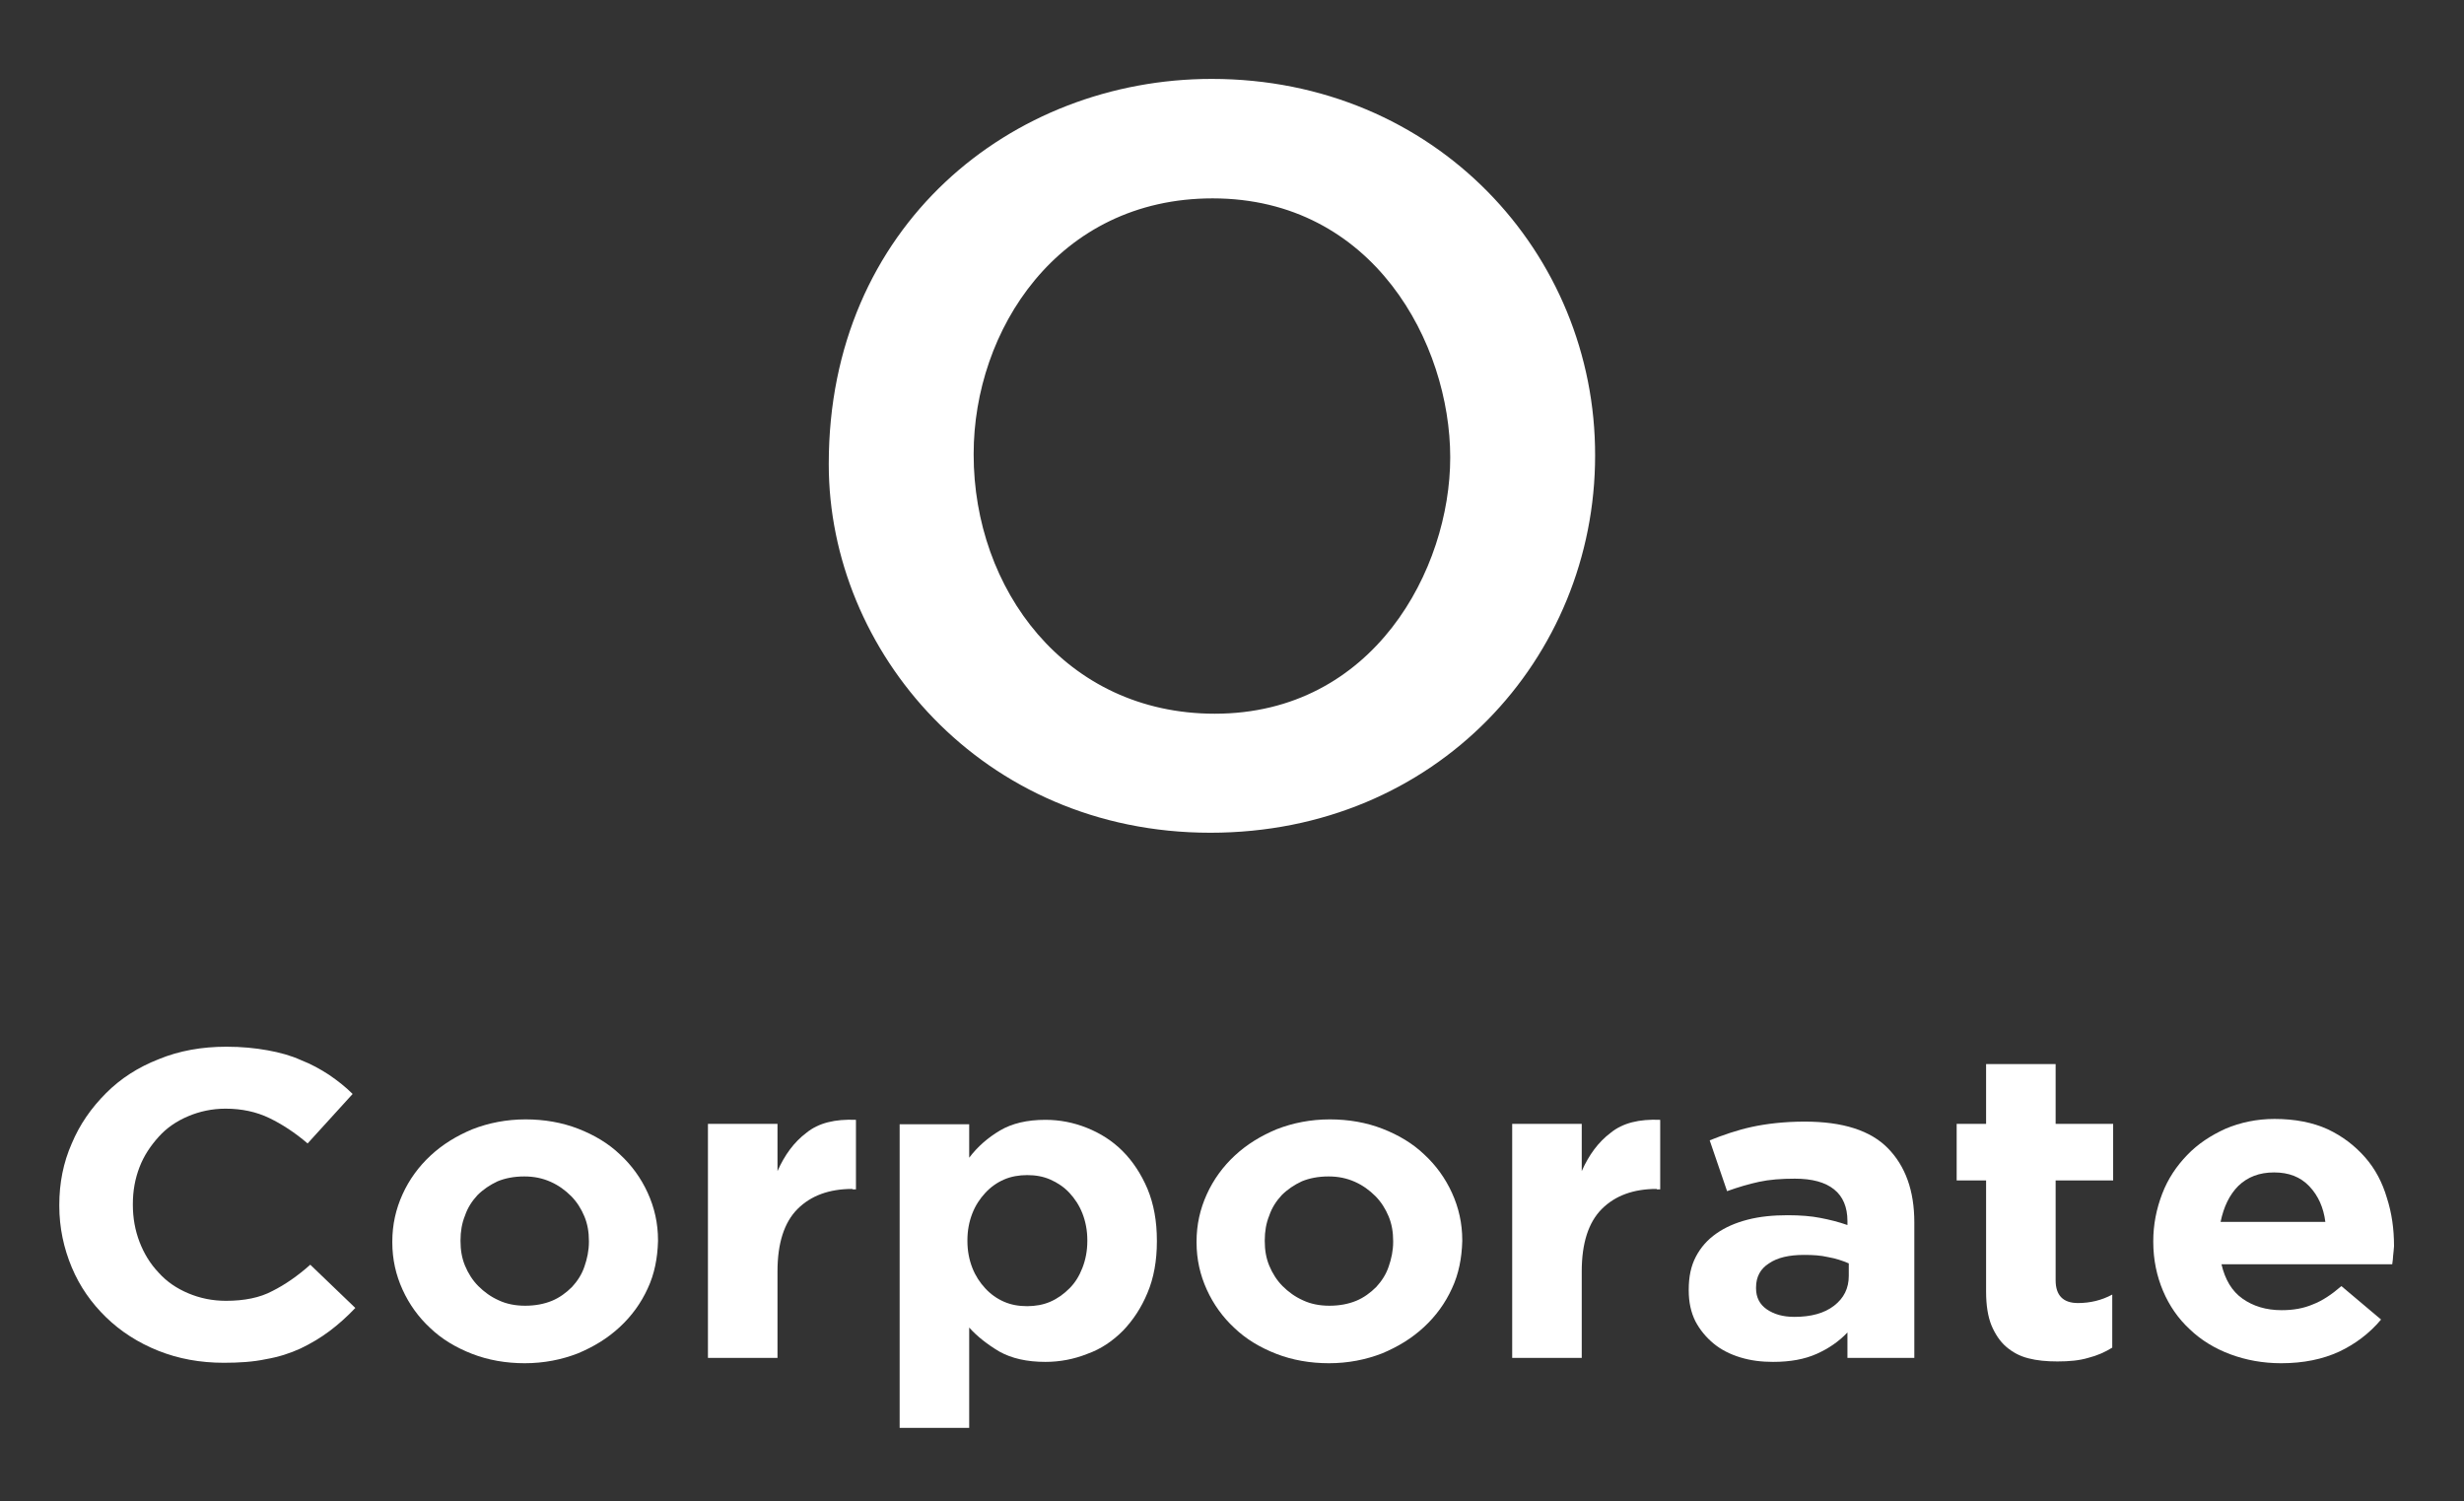 <?xml version="1.0" encoding="UTF-8"?> <!-- Generator: Adobe Illustrator 22.0.1, SVG Export Plug-In . SVG Version: 6.00 Build 0) --> <svg xmlns="http://www.w3.org/2000/svg" xmlns:xlink="http://www.w3.org/1999/xlink" version="1.1" id="Capa_1" x="0px" y="0px" viewBox="0 0 552.7 336.7" style="enable-background:new 0 0 552.7 336.7;" xml:space="preserve"><rect x="0" y="0" width="552.7" height="336.7" fill="#333333" stroke="none"/> <style type="text/css"> .st0{fill:#FFFFFF;} </style> <path class="st0" d="M271.8,17.7c-44.9,0-85.9,33-85.9,86.3v0.2c0,41.8,34.3,82.6,85.6,82.6c50.7,0,86.3-39.2,86.3-84.6 C357.9,56.9,322,17.7,271.8,17.7z M272.5,160.1c-33.7,0-54.1-28.1-54.1-58.1v-0.2c0-27.6,18.8-57.3,53.6-57.3 c36.1,0,53.3,32.6,53.3,58.1C325.3,127.7,308.1,160.1,272.5,160.1z"></path> <g> <path class="st0" d="M73.9,298.6c-2,1.5-4.2,2.8-6.5,3.9c-2.4,1.1-4.9,1.9-7.8,2.4c-2.8,0.6-6,0.8-9.4,0.8 c-5.3,0-10.2-0.9-14.7-2.7c-4.5-1.8-8.4-4.3-11.7-7.5c-3.3-3.2-5.9-6.9-7.7-11.2s-2.8-8.9-2.8-13.8v-0.2c0-4.9,0.9-9.5,2.8-13.8 c1.8-4.3,4.4-8,7.7-11.3s7.2-5.8,11.8-7.6c4.6-1.9,9.7-2.8,15.2-2.8c3.4,0,6.4,0.3,9.2,0.8s5.3,1.2,7.5,2.2c2.3,0.9,4.3,2,6.3,3.3 c1.9,1.3,3.7,2.7,5.3,4.3l-10.1,11.1c-2.8-2.4-5.7-4.3-8.6-5.7c-2.9-1.4-6.2-2.1-9.8-2.1c-3,0-5.8,0.6-8.4,1.7 c-2.6,1.1-4.8,2.6-6.6,4.6c-1.8,2-3.3,4.2-4.3,6.8c-1,2.6-1.5,5.3-1.5,8.3v0.2c0,2.9,0.5,5.7,1.5,8.3c1,2.6,2.4,4.9,4.3,6.9 c1.8,2,4,3.5,6.6,4.6c2.6,1.1,5.4,1.7,8.5,1.7c4.1,0,7.6-0.7,10.4-2.2c2.8-1.4,5.7-3.4,8.5-5.9l10.1,9.7 C77.8,295.4,75.9,297.1,73.9,298.6z"></path> <path class="st0" d="M145.3,289c-1.5,3.3-3.6,6.2-6.3,8.7c-2.7,2.5-5.8,4.4-9.4,5.9c-3.6,1.4-7.6,2.2-11.9,2.2 c-4.2,0-8.2-0.7-11.8-2.1c-3.6-1.4-6.8-3.3-9.4-5.8c-2.6-2.4-4.7-5.3-6.2-8.6c-1.5-3.3-2.3-6.8-2.3-10.6v-0.2 c0-3.8,0.8-7.3,2.3-10.6c1.5-3.3,3.6-6.2,6.3-8.7c2.7-2.5,5.8-4.4,9.4-5.9c3.6-1.4,7.6-2.2,11.9-2.2c4.2,0,8.2,0.7,11.8,2.1 c3.6,1.4,6.8,3.3,9.4,5.8c2.6,2.4,4.7,5.3,6.2,8.6c1.5,3.3,2.3,6.8,2.3,10.6v0.2C147.5,282.2,146.8,285.8,145.3,289z M132.1,278.4 c0-2-0.3-3.8-1-5.5c-0.7-1.7-1.7-3.3-3-4.6c-1.3-1.3-2.8-2.4-4.6-3.2c-1.8-0.8-3.7-1.2-5.9-1.2c-2.3,0-4.3,0.4-6,1.1 c-1.7,0.8-3.2,1.8-4.5,3.1c-1.2,1.3-2.2,2.8-2.8,4.6c-0.7,1.7-1,3.6-1,5.5v0.2c0,2,0.3,3.8,1,5.5c0.7,1.7,1.7,3.3,3,4.6 c1.3,1.3,2.8,2.4,4.6,3.2c1.7,0.8,3.7,1.2,5.9,1.2c2.3,0,4.3-0.4,6-1.1c1.7-0.7,3.2-1.8,4.5-3.1c1.2-1.3,2.2-2.8,2.8-4.6 c0.6-1.7,1-3.6,1-5.5V278.4z"></path> <path class="st0" d="M191.2,266.7c-5.2,0-9.3,1.5-12.3,4.5c-3,3-4.5,7.7-4.5,14v19.4h-15.6v-52.5h15.6v10.6 c1.6-3.6,3.7-6.5,6.5-8.6c2.7-2.2,6.4-3.1,11.1-2.9v15.6H191.2z"></path> <path class="st0" d="M257.4,290c-1.4,3.4-3.3,6.2-5.5,8.5c-2.3,2.3-4.9,4.1-8,5.2c-3,1.2-6.2,1.8-9.4,1.8c-4.2,0-7.6-0.8-10.3-2.3 c-2.7-1.6-5-3.4-6.8-5.4v22.5h-15.6v-68.1h15.6v7.5c1.9-2.5,4.2-4.5,6.9-6.1c2.7-1.6,6.1-2.4,10.2-2.4c3.2,0,6.3,0.6,9.3,1.8 c3,1.2,5.7,2.9,8,5.2c2.3,2.3,4.2,5.2,5.6,8.5c1.4,3.4,2.1,7.2,2.1,11.6v0.2C259.5,282.8,258.8,286.7,257.4,290z M243.9,278.2 c0-2.2-0.4-4.2-1.1-6s-1.7-3.3-2.9-4.6s-2.7-2.3-4.3-3s-3.3-1-5.2-1c-1.8,0-3.6,0.3-5.2,1c-1.6,0.7-3,1.7-4.2,3 c-1.2,1.3-2.2,2.8-2.9,4.6s-1.1,3.8-1.1,6v0.2c0,2.2,0.4,4.2,1.1,6s1.7,3.3,2.9,4.6c1.2,1.3,2.6,2.3,4.2,3c1.6,0.7,3.3,1,5.2,1 c1.8,0,3.6-0.3,5.2-1c1.6-0.7,3-1.7,4.3-3s2.2-2.8,2.9-4.6c0.7-1.8,1.1-3.8,1.1-6V278.2z"></path> <path class="st0" d="M325.7,289c-1.5,3.3-3.6,6.2-6.3,8.7c-2.7,2.5-5.8,4.4-9.4,5.9c-3.6,1.4-7.6,2.2-11.9,2.2 c-4.2,0-8.2-0.7-11.8-2.1c-3.6-1.4-6.8-3.3-9.4-5.8c-2.6-2.4-4.7-5.3-6.2-8.6c-1.5-3.3-2.3-6.8-2.3-10.6v-0.2 c0-3.8,0.8-7.3,2.3-10.6c1.5-3.3,3.6-6.2,6.3-8.7c2.7-2.5,5.8-4.4,9.4-5.9c3.6-1.4,7.6-2.2,11.9-2.2c4.2,0,8.2,0.7,11.8,2.1 c3.6,1.4,6.8,3.3,9.4,5.8c2.6,2.4,4.7,5.3,6.2,8.6c1.5,3.3,2.3,6.8,2.3,10.6v0.2C327.9,282.2,327.2,285.8,325.7,289z M312.5,278.4 c0-2-0.3-3.8-1-5.5c-0.7-1.7-1.7-3.3-3-4.6c-1.3-1.3-2.8-2.4-4.6-3.2c-1.8-0.8-3.7-1.2-5.9-1.2c-2.3,0-4.3,0.4-6,1.1 c-1.7,0.8-3.2,1.8-4.5,3.1c-1.2,1.3-2.2,2.8-2.8,4.6c-0.7,1.7-1,3.6-1,5.5v0.2c0,2,0.3,3.8,1,5.5c0.7,1.7,1.7,3.3,3,4.6 c1.3,1.3,2.8,2.4,4.6,3.2c1.7,0.8,3.7,1.2,5.9,1.2c2.3,0,4.3-0.4,6-1.1c1.7-0.7,3.2-1.8,4.5-3.1c1.2-1.3,2.2-2.8,2.8-4.6 c0.6-1.7,1-3.6,1-5.5V278.4z"></path> <path class="st0" d="M371.6,266.7c-5.2,0-9.3,1.5-12.3,4.5c-3,3-4.5,7.7-4.5,14v19.4h-15.6v-52.5h15.6v10.6 c1.6-3.6,3.7-6.5,6.5-8.6c2.7-2.2,6.4-3.1,11.1-2.9v15.6H371.6z"></path> <path class="st0" d="M414.4,304.6v-5.7c-1.9,2-4.2,3.6-6.9,4.8c-2.7,1.2-5.9,1.8-9.8,1.8c-2.6,0-5-0.3-7.3-1 c-2.3-0.7-4.3-1.7-6-3.1c-1.7-1.4-3.1-3.1-4.1-5c-1-2-1.5-4.3-1.5-6.9v-0.2c0-2.9,0.5-5.3,1.6-7.4c1.1-2.1,2.6-3.8,4.6-5.2 s4.3-2.4,7-3.1c2.7-0.7,5.7-1,9-1c2.8,0,5.3,0.2,7.3,0.6c2.1,0.4,4.1,0.9,6.1,1.6v-0.9c0-3.1-1-5.5-3-7.1c-2-1.6-4.9-2.4-8.8-2.4 c-3,0-5.7,0.2-8,0.7c-2.3,0.5-4.7,1.2-7.2,2.1l-3.9-11.4c3-1.2,6.2-2.3,9.4-3s7.3-1.2,11.9-1.2c8.6,0,14.8,2,18.7,6 c3.9,4,5.9,9.5,5.9,16.6v30.4H414.4z M414.7,283.4c-1.4-0.6-2.9-1.1-4.6-1.4c-1.7-0.4-3.5-0.5-5.4-0.5c-3.4,0-6,0.6-7.9,1.9 c-1.9,1.2-2.9,3-2.9,5.4v0.2c0,2,0.8,3.6,2.4,4.7c1.6,1.1,3.6,1.7,6.2,1.7c3.7,0,6.7-0.8,8.9-2.5c2.2-1.7,3.3-3.9,3.3-6.7V283.4z"></path> <path class="st0" d="M468.4,304.6c-2,0.6-4.3,0.8-6.9,0.8c-2.4,0-4.6-0.2-6.5-0.7c-2-0.5-3.6-1.4-5-2.6c-1.4-1.2-2.5-2.9-3.3-4.8 c-0.8-2-1.2-4.5-1.2-7.6v-24.9h-6.6v-12.7h6.6v-13.4h15.6v13.4h12.9v12.7h-12.9v22.4c0,3.4,1.7,5.1,5,5.1c2.7,0,5.3-0.6,7.7-1.9 v11.9C472.2,303.3,470.4,304.1,468.4,304.6z"></path> <path class="st0" d="M536.8,281.7c0,0.5-0.1,1.1-0.2,1.9h-38.3c0.8,3.4,2.3,6,4.7,7.7c2.4,1.7,5.3,2.6,8.8,2.6c2.6,0,4.9-0.4,7-1.3 c2.1-0.8,4.2-2.2,6.4-4.1l8.9,7.5c-2.6,3.1-5.8,5.5-9.4,7.2c-3.7,1.7-8,2.6-13,2.6c-4.1,0-7.9-0.7-11.4-2c-3.5-1.3-6.6-3.2-9.1-5.6 c-2.6-2.4-4.6-5.3-6-8.6c-1.4-3.3-2.2-7-2.2-11v-0.2c0-3.7,0.7-7.2,2-10.6s3.2-6.2,5.6-8.7c2.4-2.5,5.3-4.4,8.6-5.9 c3.3-1.4,7-2.2,11-2.2c4.6,0,8.6,0.8,11.9,2.3c3.4,1.6,6.1,3.7,8.4,6.3s3.9,5.7,4.9,9.1c1.1,3.4,1.6,7,1.6,10.7v0.2 C536.9,280.5,536.9,281.1,536.8,281.7z M518,266.1c-2-2.1-4.6-3.1-7.9-3.1c-3.3,0-5.9,1-8,3c-2,2-3.3,4.7-4,8.1h23.5 C521.2,270.9,520,268.2,518,266.1z"></path> </g> </svg> 